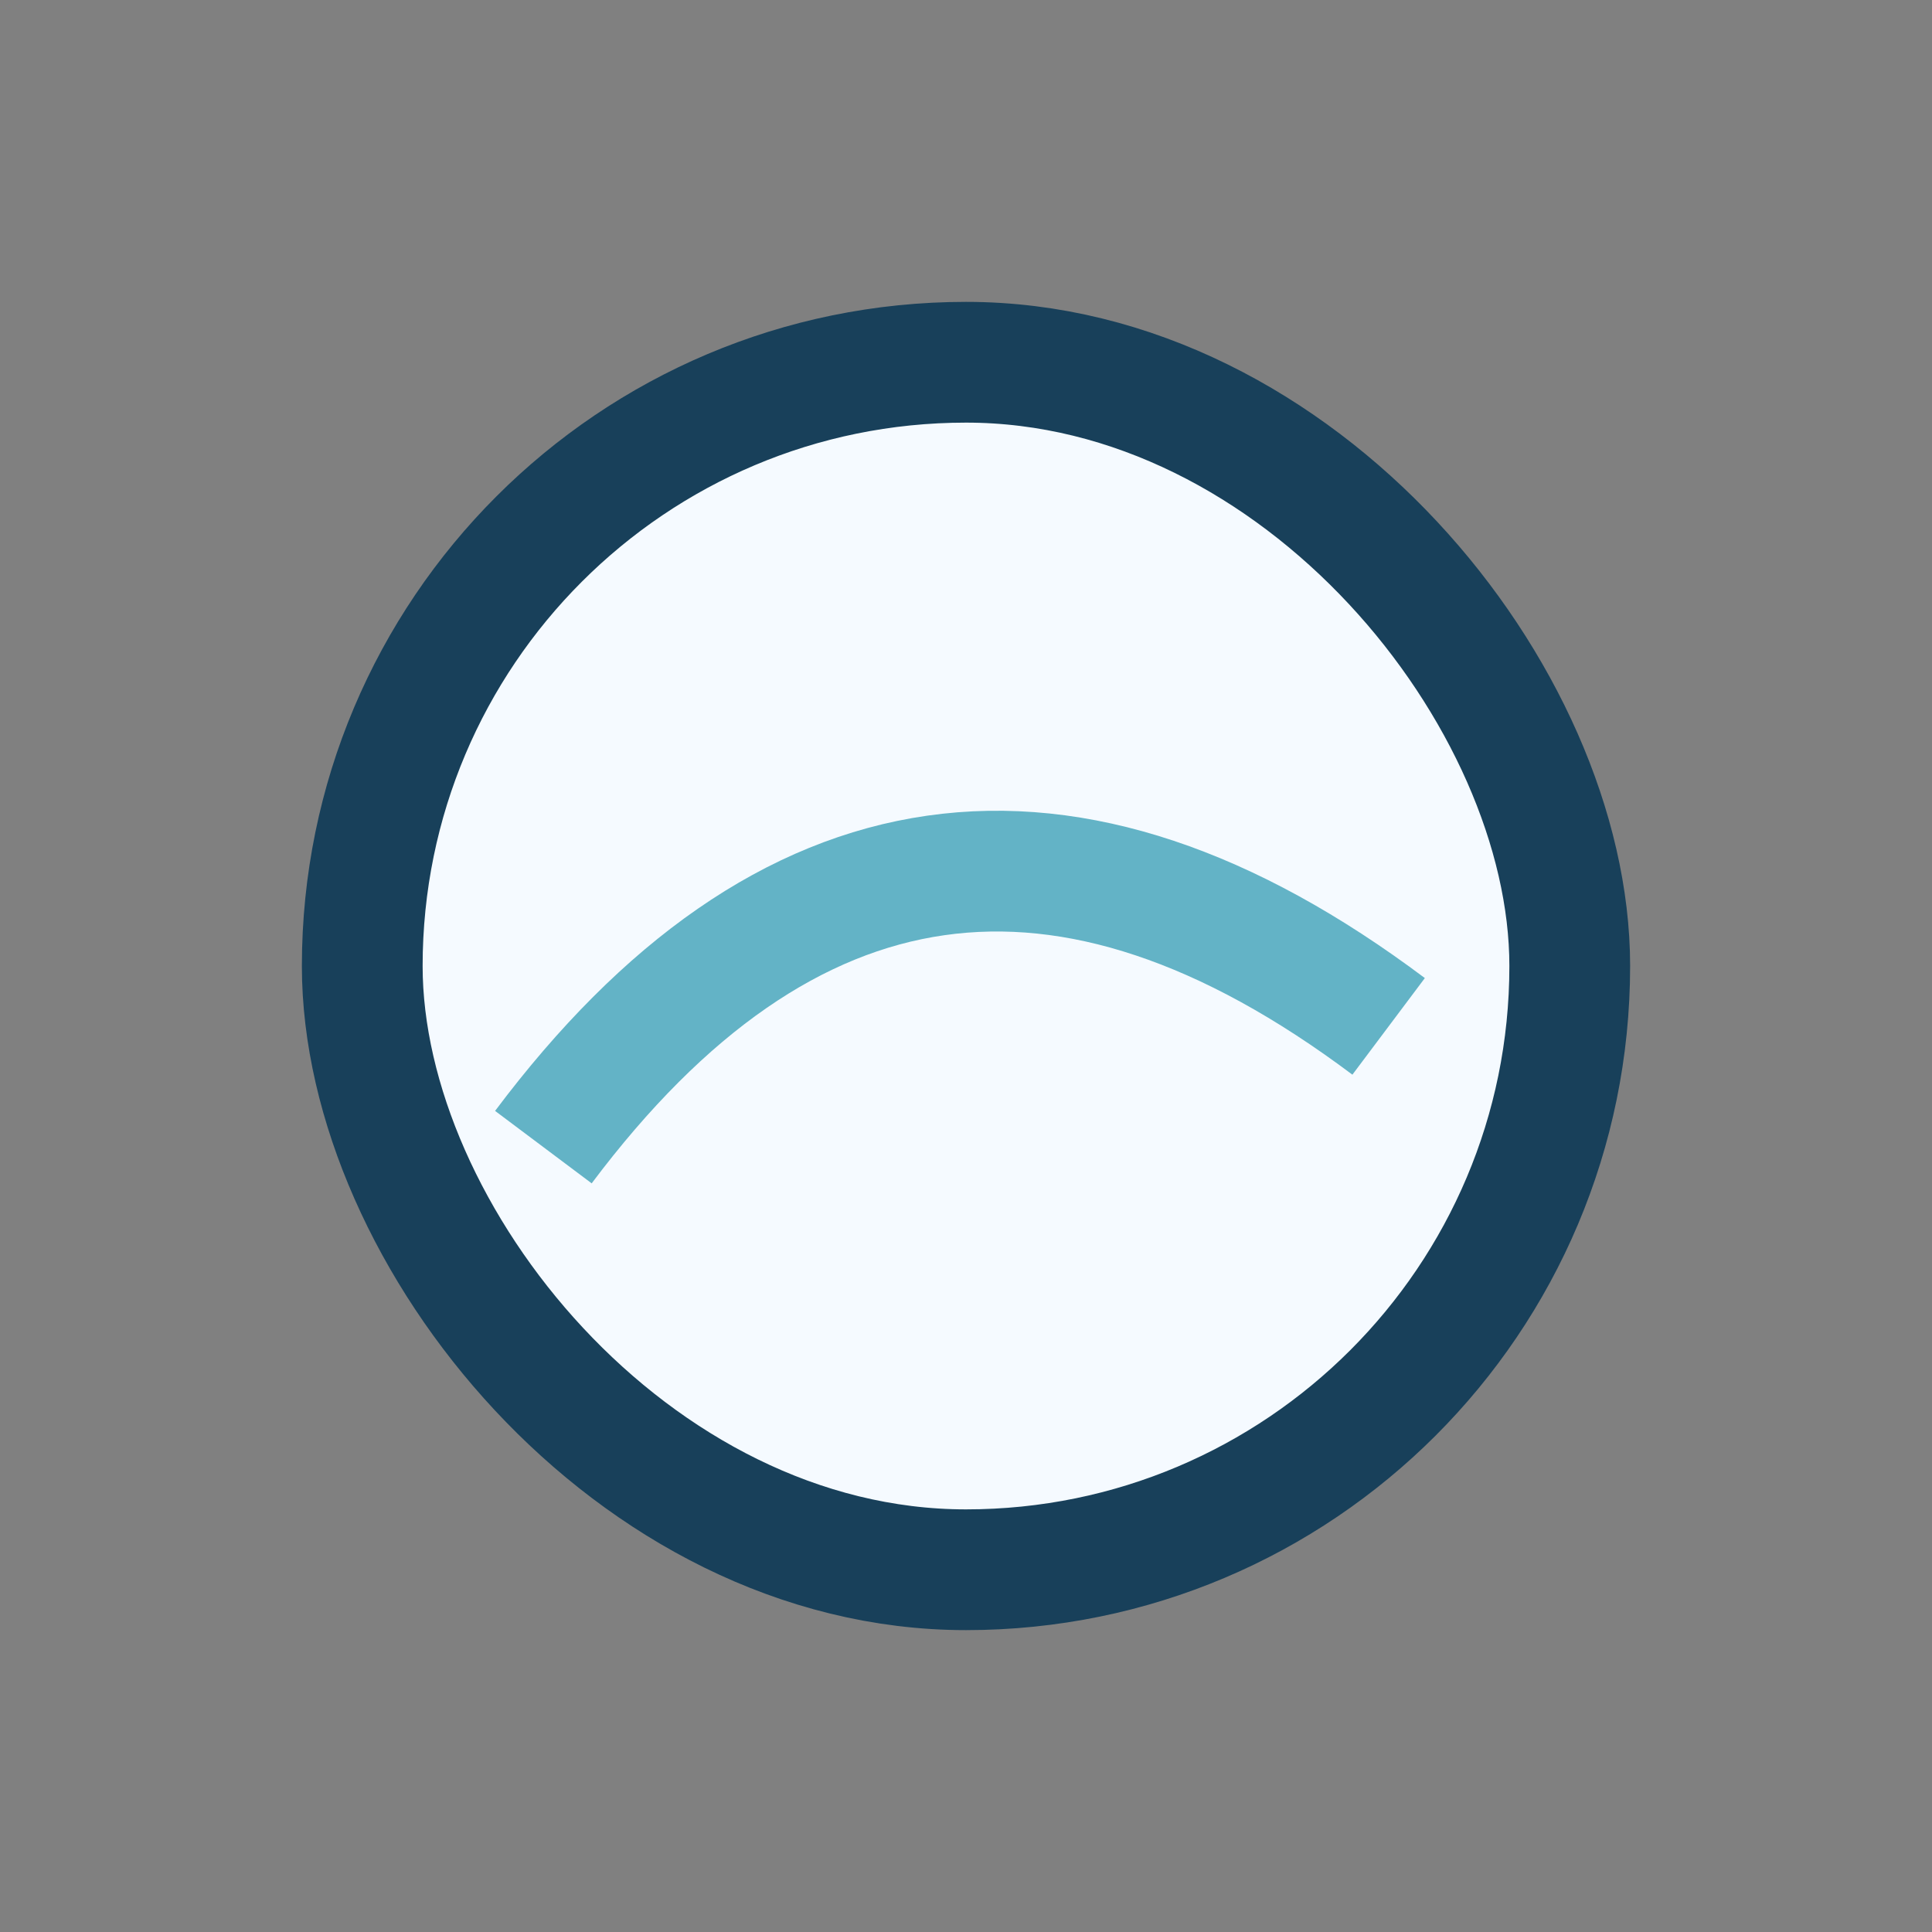 <?xml version="1.0" encoding="UTF-8"?>
<svg xmlns="http://www.w3.org/2000/svg" width="32" height="32" viewBox="0 0 32 32"><rect x="0" y="0" width="32" height="32" fill="#808080" stroke="none"/><rect x="6" y="6" width="20" height="20" rx="10" fill="#F5FAFF" stroke="#18405A" stroke-width="2"/><path d="M9 19q6-8 14-2" stroke="#63B3C6" stroke-width="2" fill="none"/></svg>